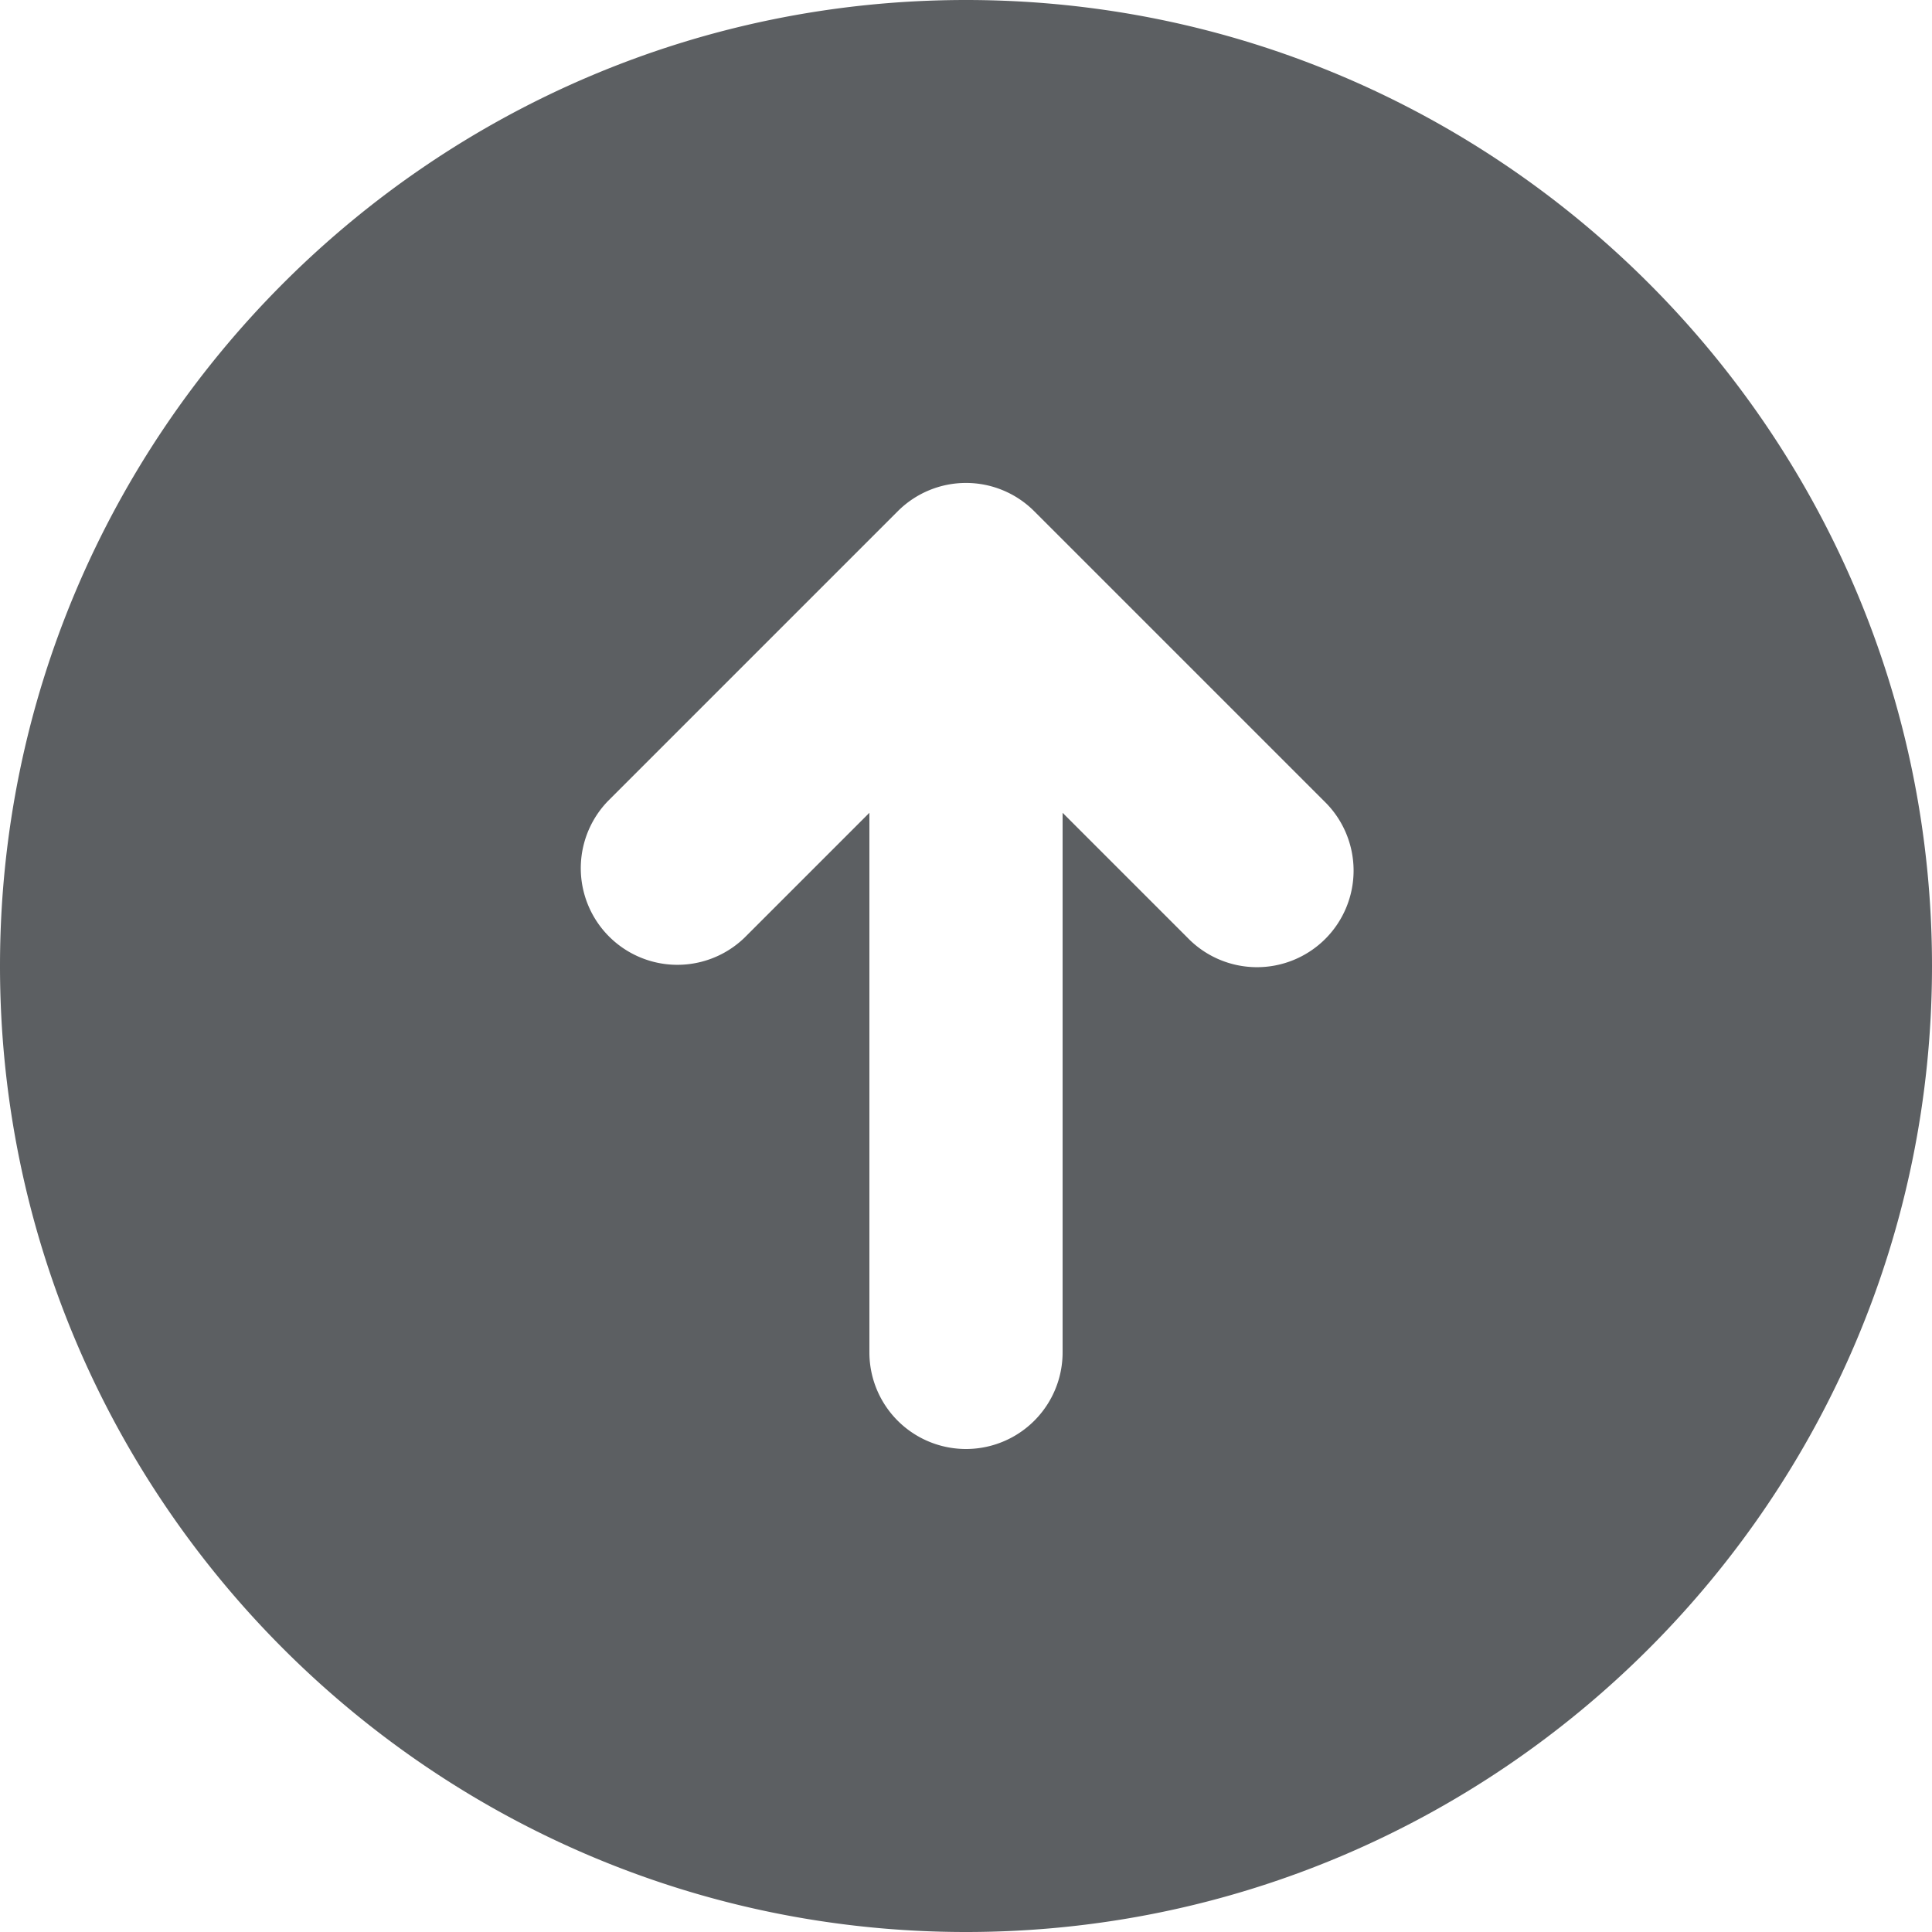 <?xml version="1.0" encoding="utf-8"?><!-- Uploaded to: SVG Repo, www.svgrepo.com, Generator: SVG Repo Mixer Tools -->
<svg width="800px" height="800px" viewBox="0 0 20 20" xmlns="http://www.w3.org/2000/svg"><path d="M10 0c5.514 0 10 4.486 10 10s-4.486 10-10 10S0 15.514 0 10 4.486 0 10 0zm1 8.414l1.293 1.293a1 1 0 101.414-1.414l-3-3a.998.998 0 00-1.414 0l-3 3a1 1 0 001.414 1.414L9 8.414V14a1 1 0 102 0V8.414z" fill="#5C5F62"/></svg>